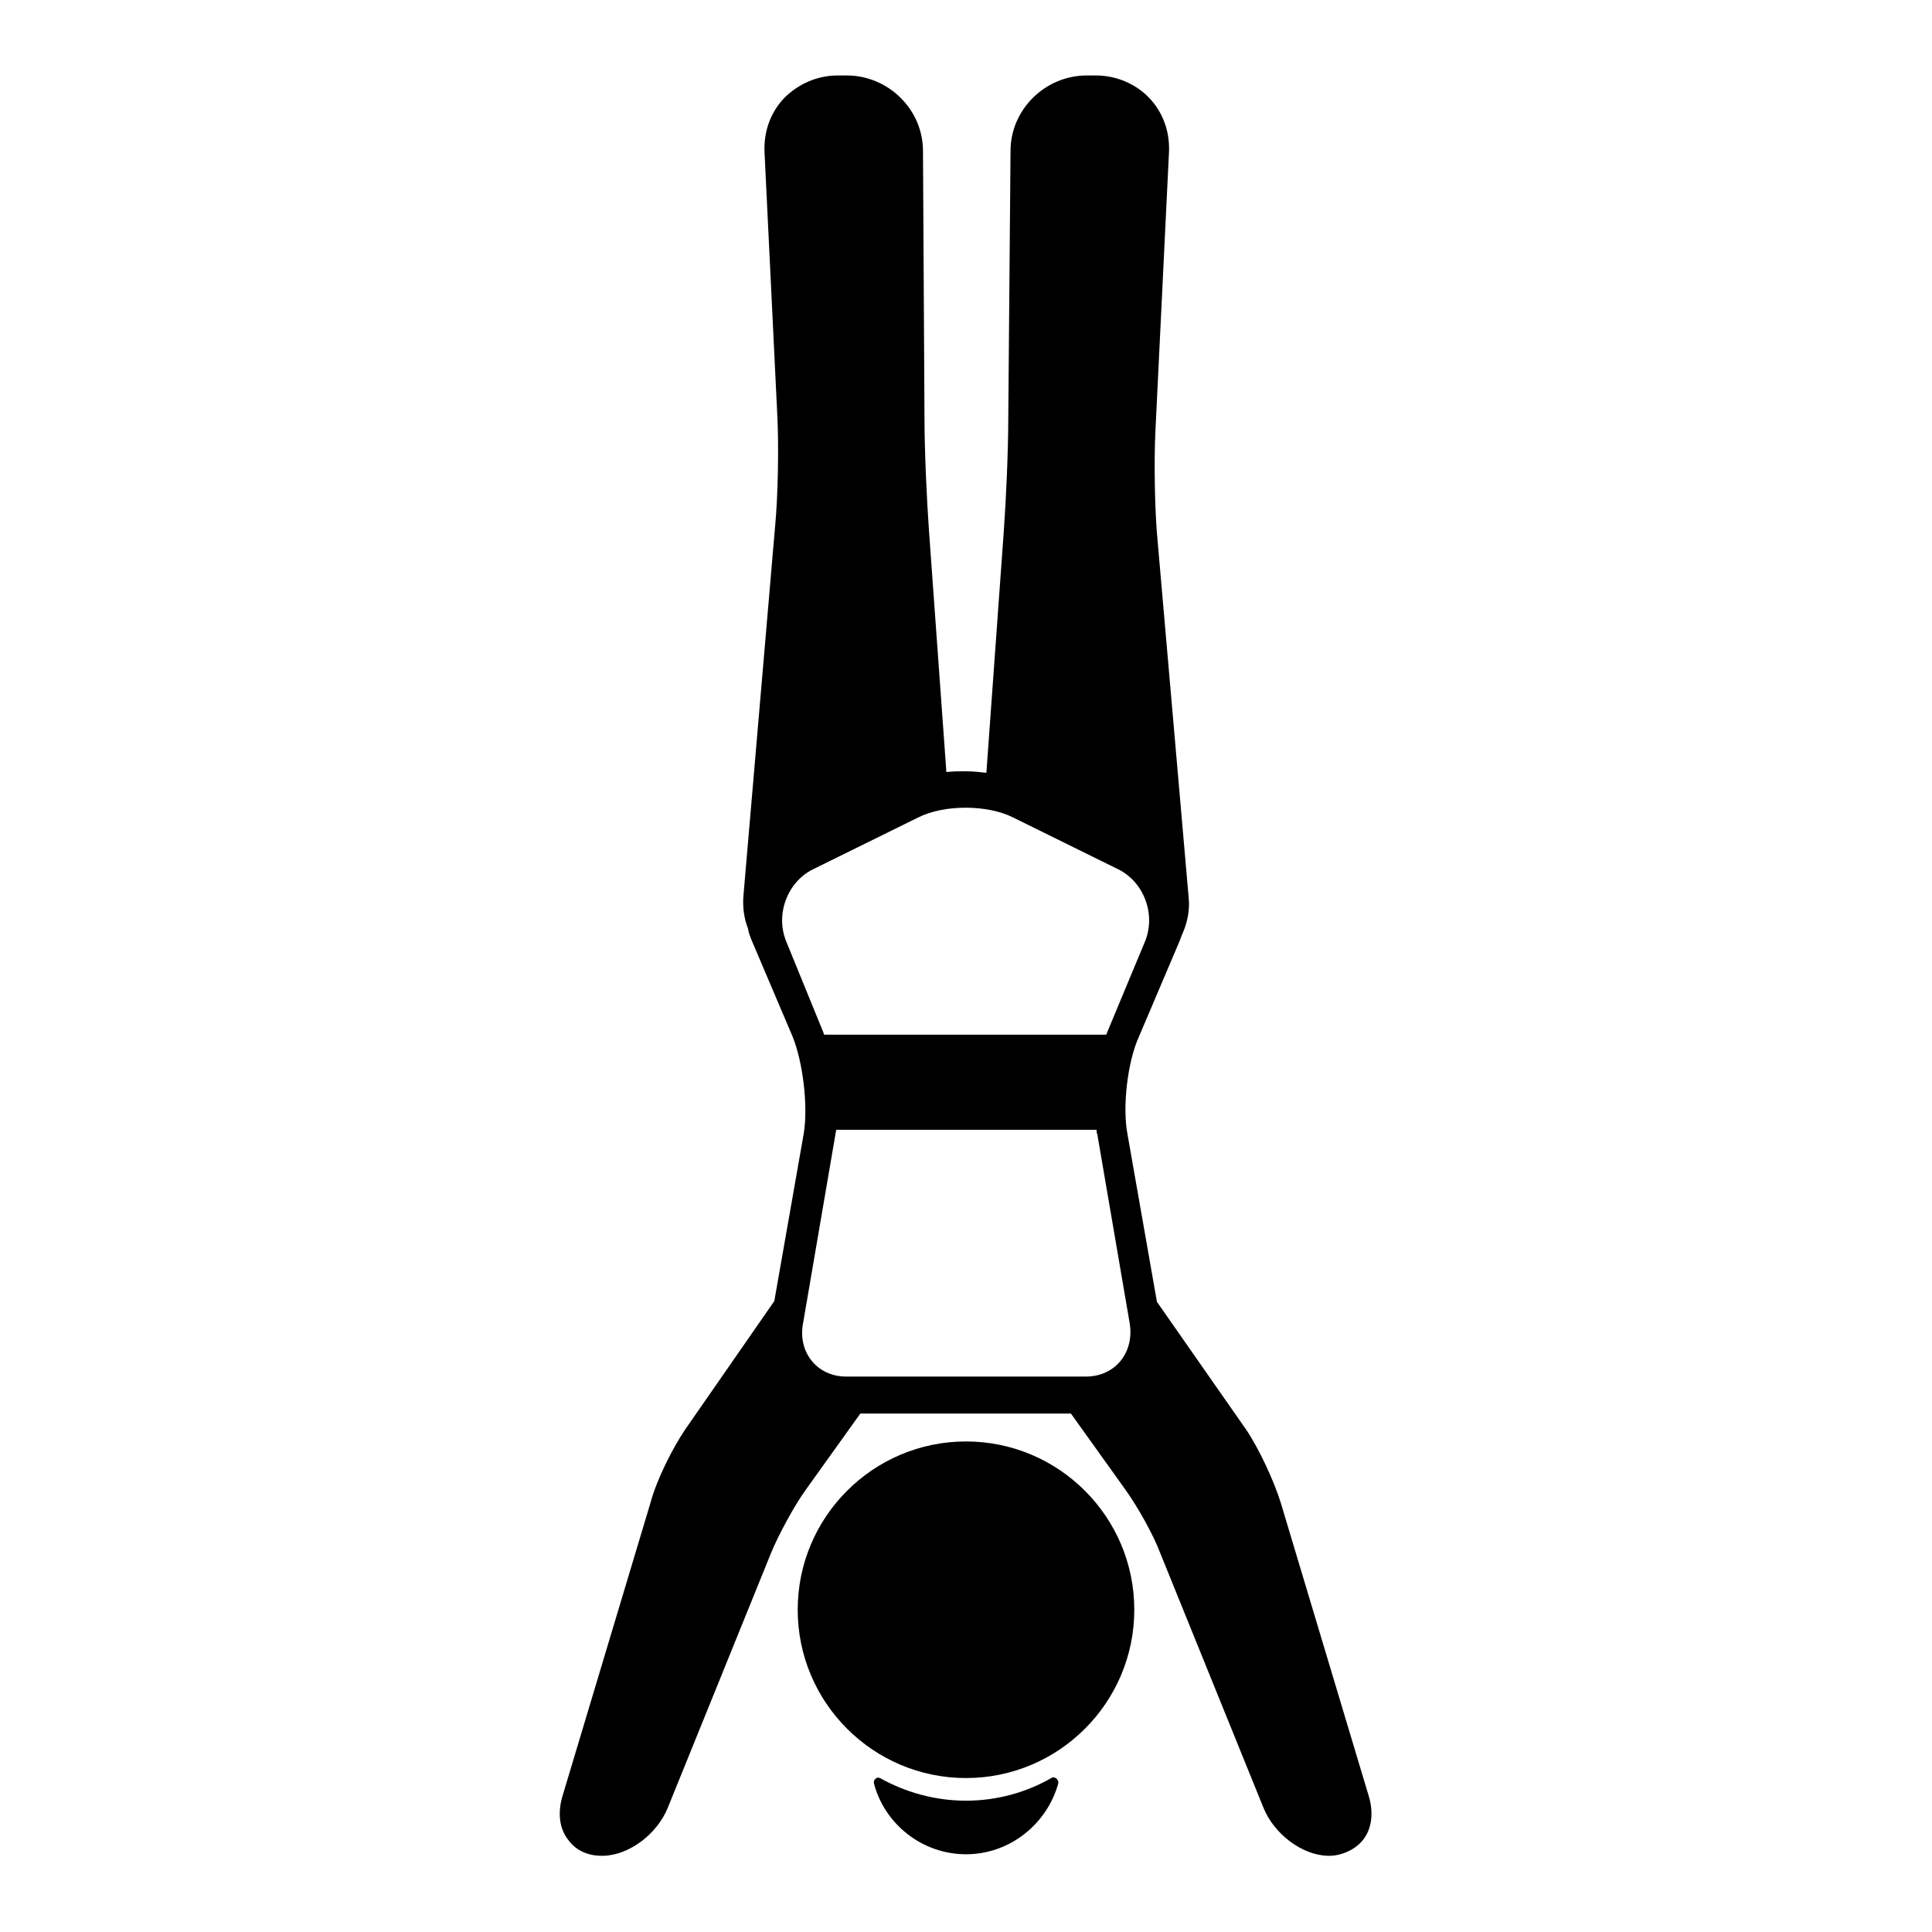 <?xml version="1.0" encoding="utf-8"?>
<!-- Svg Vector Icons : http://www.onlinewebfonts.com/icon -->
<!DOCTYPE svg PUBLIC "-//W3C//DTD SVG 1.1//EN" "http://www.w3.org/Graphics/SVG/1.1/DTD/svg11.dtd">
<svg version="1.1" xmlns="http://www.w3.org/2000/svg" xmlns:xlink="http://www.w3.org/1999/xlink" x="0px" y="0px" viewBox="0 0 256 256" enable-background="new 0 0 256 256" xml:space="preserve">
<g><g><g><path fill="#000000" d="M139.3,235.6c-3.3,1.9-7.2,3-11.3,3c-4.1,0-8-1.1-11.4-3c-0.4-0.2-0.9,0.2-0.8,0.7c1.4,5.4,6.4,9.4,12.2,9.4c5.8,0,10.7-4,12.2-9.3C140.4,235.8,139.7,235.3,139.3,235.6z"/><path fill="#000000" d="M128,191c-12.3,0-22.3,10-22.3,22.3s10,22.3,22.3,22.3c12.3,0,22.3-10,22.3-22.3S140.3,191,128,191z"/><path fill="#000000" d="M181.4,238.1l-11.7-39c-0.9-2.9-2.9-7.2-4.6-9.7l-11.8-16.9l-3.9-22.2c-0.7-3.6,0-9.6,1.5-12.9l5.4-12.7c0.1-0.3,0.2-0.5,0.3-0.8c0.7-1.5,1.1-3.3,0.9-5l-4.1-47.1c-0.4-4-0.5-10.6-0.3-14.7l1.8-37c0.1-2.7-0.8-5.2-2.6-7.1c-1.8-1.9-4.4-3-7.1-3h-1.2c-5.5,0-10.1,4.5-10.1,10l-0.3,35.6c0,4.1-0.3,10.8-0.6,14.9l-2.3,31.9c-0.9-0.1-1.8-0.2-2.7-0.2c-0.9,0-1.7,0-2.6,0.1l-2.3-31.9c-0.3-4.1-0.6-10.8-0.6-14.9L122.3,20c0-5.5-4.6-10-10.1-10H111c-2.7,0-5.2,1.1-7.1,3c-1.8,1.9-2.7,4.4-2.6,7.1l1.7,35c0.2,4,0.1,10.6-0.3,14.7l-4.2,49c-0.1,1.5,0.1,2.9,0.6,4.2c0.1,0.6,0.3,1.1,0.5,1.6l5.4,12.7c1.4,3.4,2.1,9.3,1.5,12.9l-3.9,22.2l-11.8,17c-1.7,2.5-3.8,6.7-4.6,9.7l-11.7,39c-0.6,2.1-0.4,4.2,0.8,5.7c1,1.4,2.6,2.1,4.4,2.1c0.1,0,0.2,0,0.3,0c3.4-0.1,7.1-2.9,8.5-6.4l13.7-33.8c1-2.4,3-6.1,4.5-8.2l7.3-10.2h27.9l7.3,10.2c1.5,2.1,3.6,5.8,4.5,8.2l13.7,33.8c1.4,3.5,5.1,6.3,8.5,6.4c0.1,0,0.3,0,0.3,0l0,0c1.5,0,3.4-0.8,4.4-2.1C181.8,242.3,182,240.2,181.4,238.1z M104.2,124.8c-1.5-3.6,0.1-7.9,3.5-9.6l14-6.9c3.4-1.7,9.1-1.7,12.5,0l14,6.9c3.4,1.7,5,6,3.5,9.6l-5,12c0,0.1-0.1,0.2-0.1,0.3h-37.4c0-0.1-0.1-0.2-0.1-0.3L104.2,124.8z M143.9,182.4h-5.5h-20.8h-5.5c-3.8,0-6.4-3.2-5.7-7l4.3-25.1c0-0.2,0.1-0.4,0.1-0.6h34.5c0,0.2,0,0.4,0.1,0.6l4.3,25.1C150.3,179.3,147.7,182.4,143.9,182.4z"/></g><g></g><g></g><g></g><g></g><g></g><g></g><g></g><g></g><g></g><g></g><g></g><g></g><g></g><g></g><g></g></g></g>
</svg>